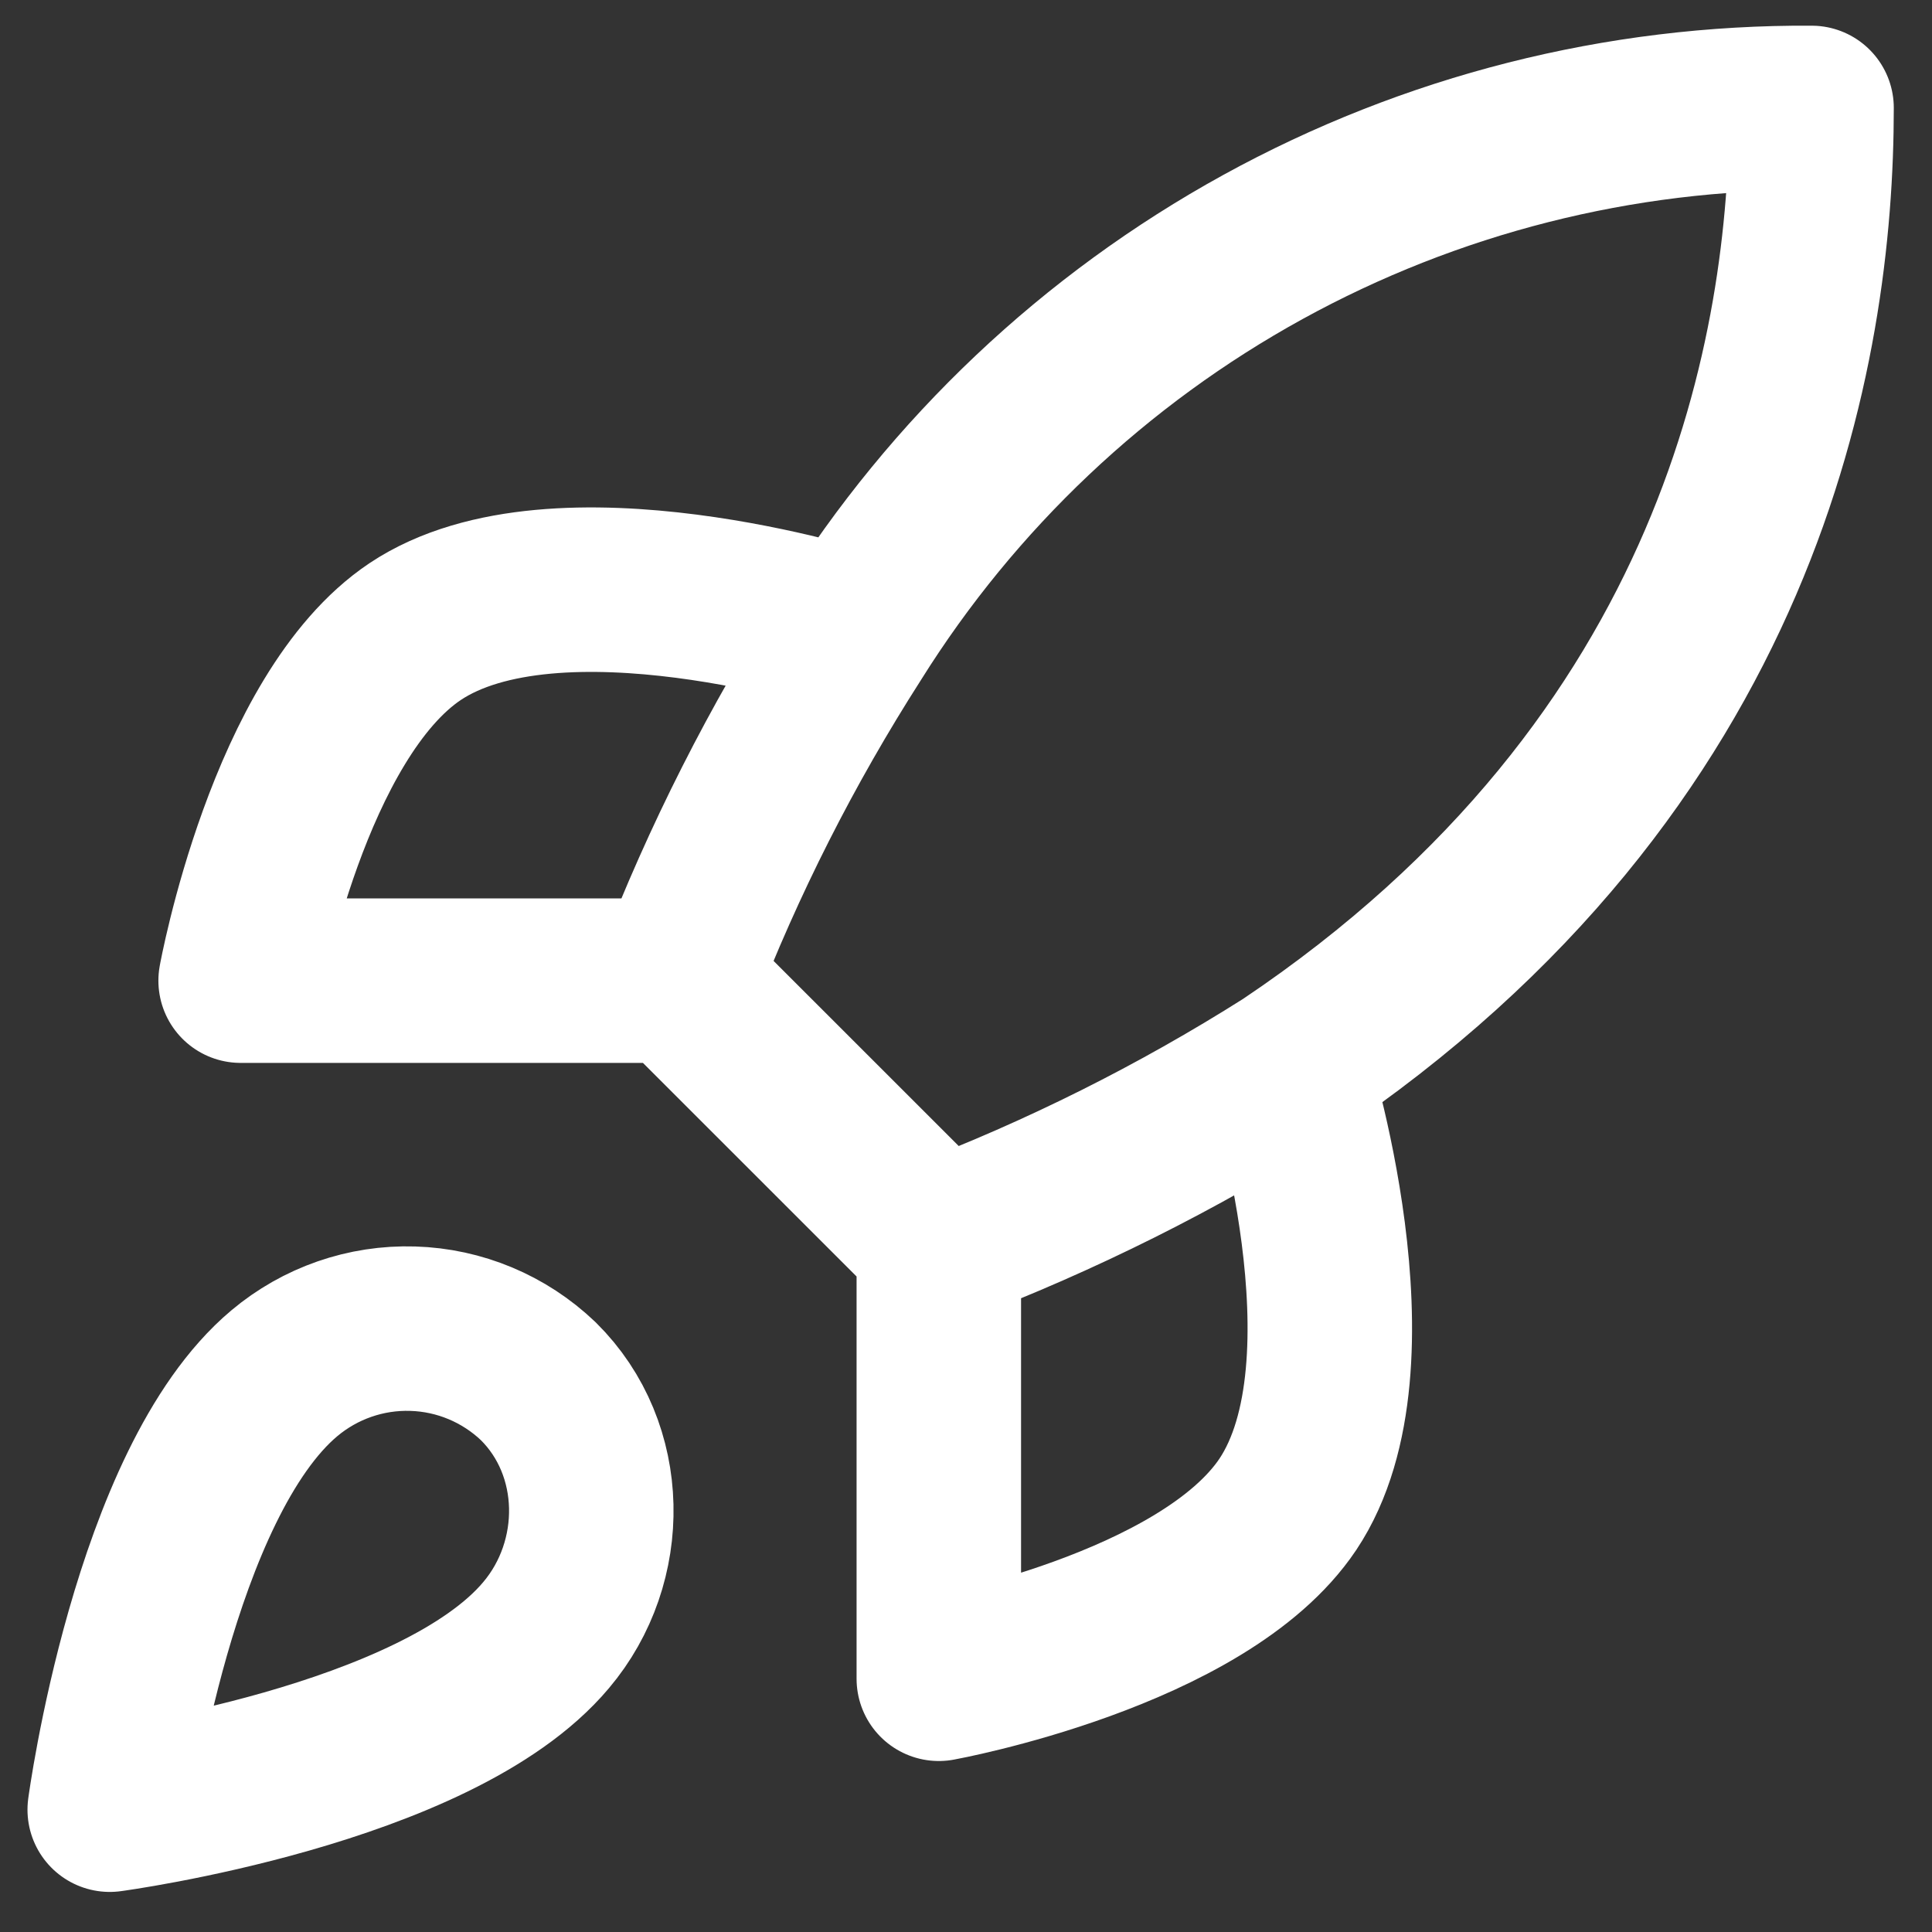 <svg width="29" height="29" viewBox="0 0 29 29" fill="none" xmlns="http://www.w3.org/2000/svg">
<rect x="0" y="0" width="29" height="29" fill="#333333" stroke="none"/>
<path d="M14.092 18.649L10.162 14.72M14.092 18.649C15.922 17.953 17.677 17.076 19.332 16.029M14.092 18.649V25.199C14.092 25.199 18.061 24.479 19.332 22.579C20.747 20.457 19.332 16.029 19.332 16.029M10.162 14.72C10.859 12.911 11.737 11.178 12.782 9.545C14.309 7.105 16.434 5.095 18.956 3.708C21.478 2.321 24.313 1.602 27.192 1.62C27.192 5.183 26.17 11.445 19.332 16.029M10.162 14.72H3.612C3.612 14.72 4.333 10.75 6.232 9.48C8.354 8.065 12.782 9.48 12.782 9.48M4.267 20.614C2.302 22.265 1.647 27.164 1.647 27.164C1.647 27.164 6.547 26.509 8.197 24.544C9.127 23.444 9.114 21.754 8.079 20.732C7.57 20.246 6.899 19.965 6.196 19.944C5.492 19.922 4.806 20.161 4.267 20.614Z" stroke="white" stroke-width="2.469" stroke-linecap="round" stroke-linejoin="round"/>
</svg>
